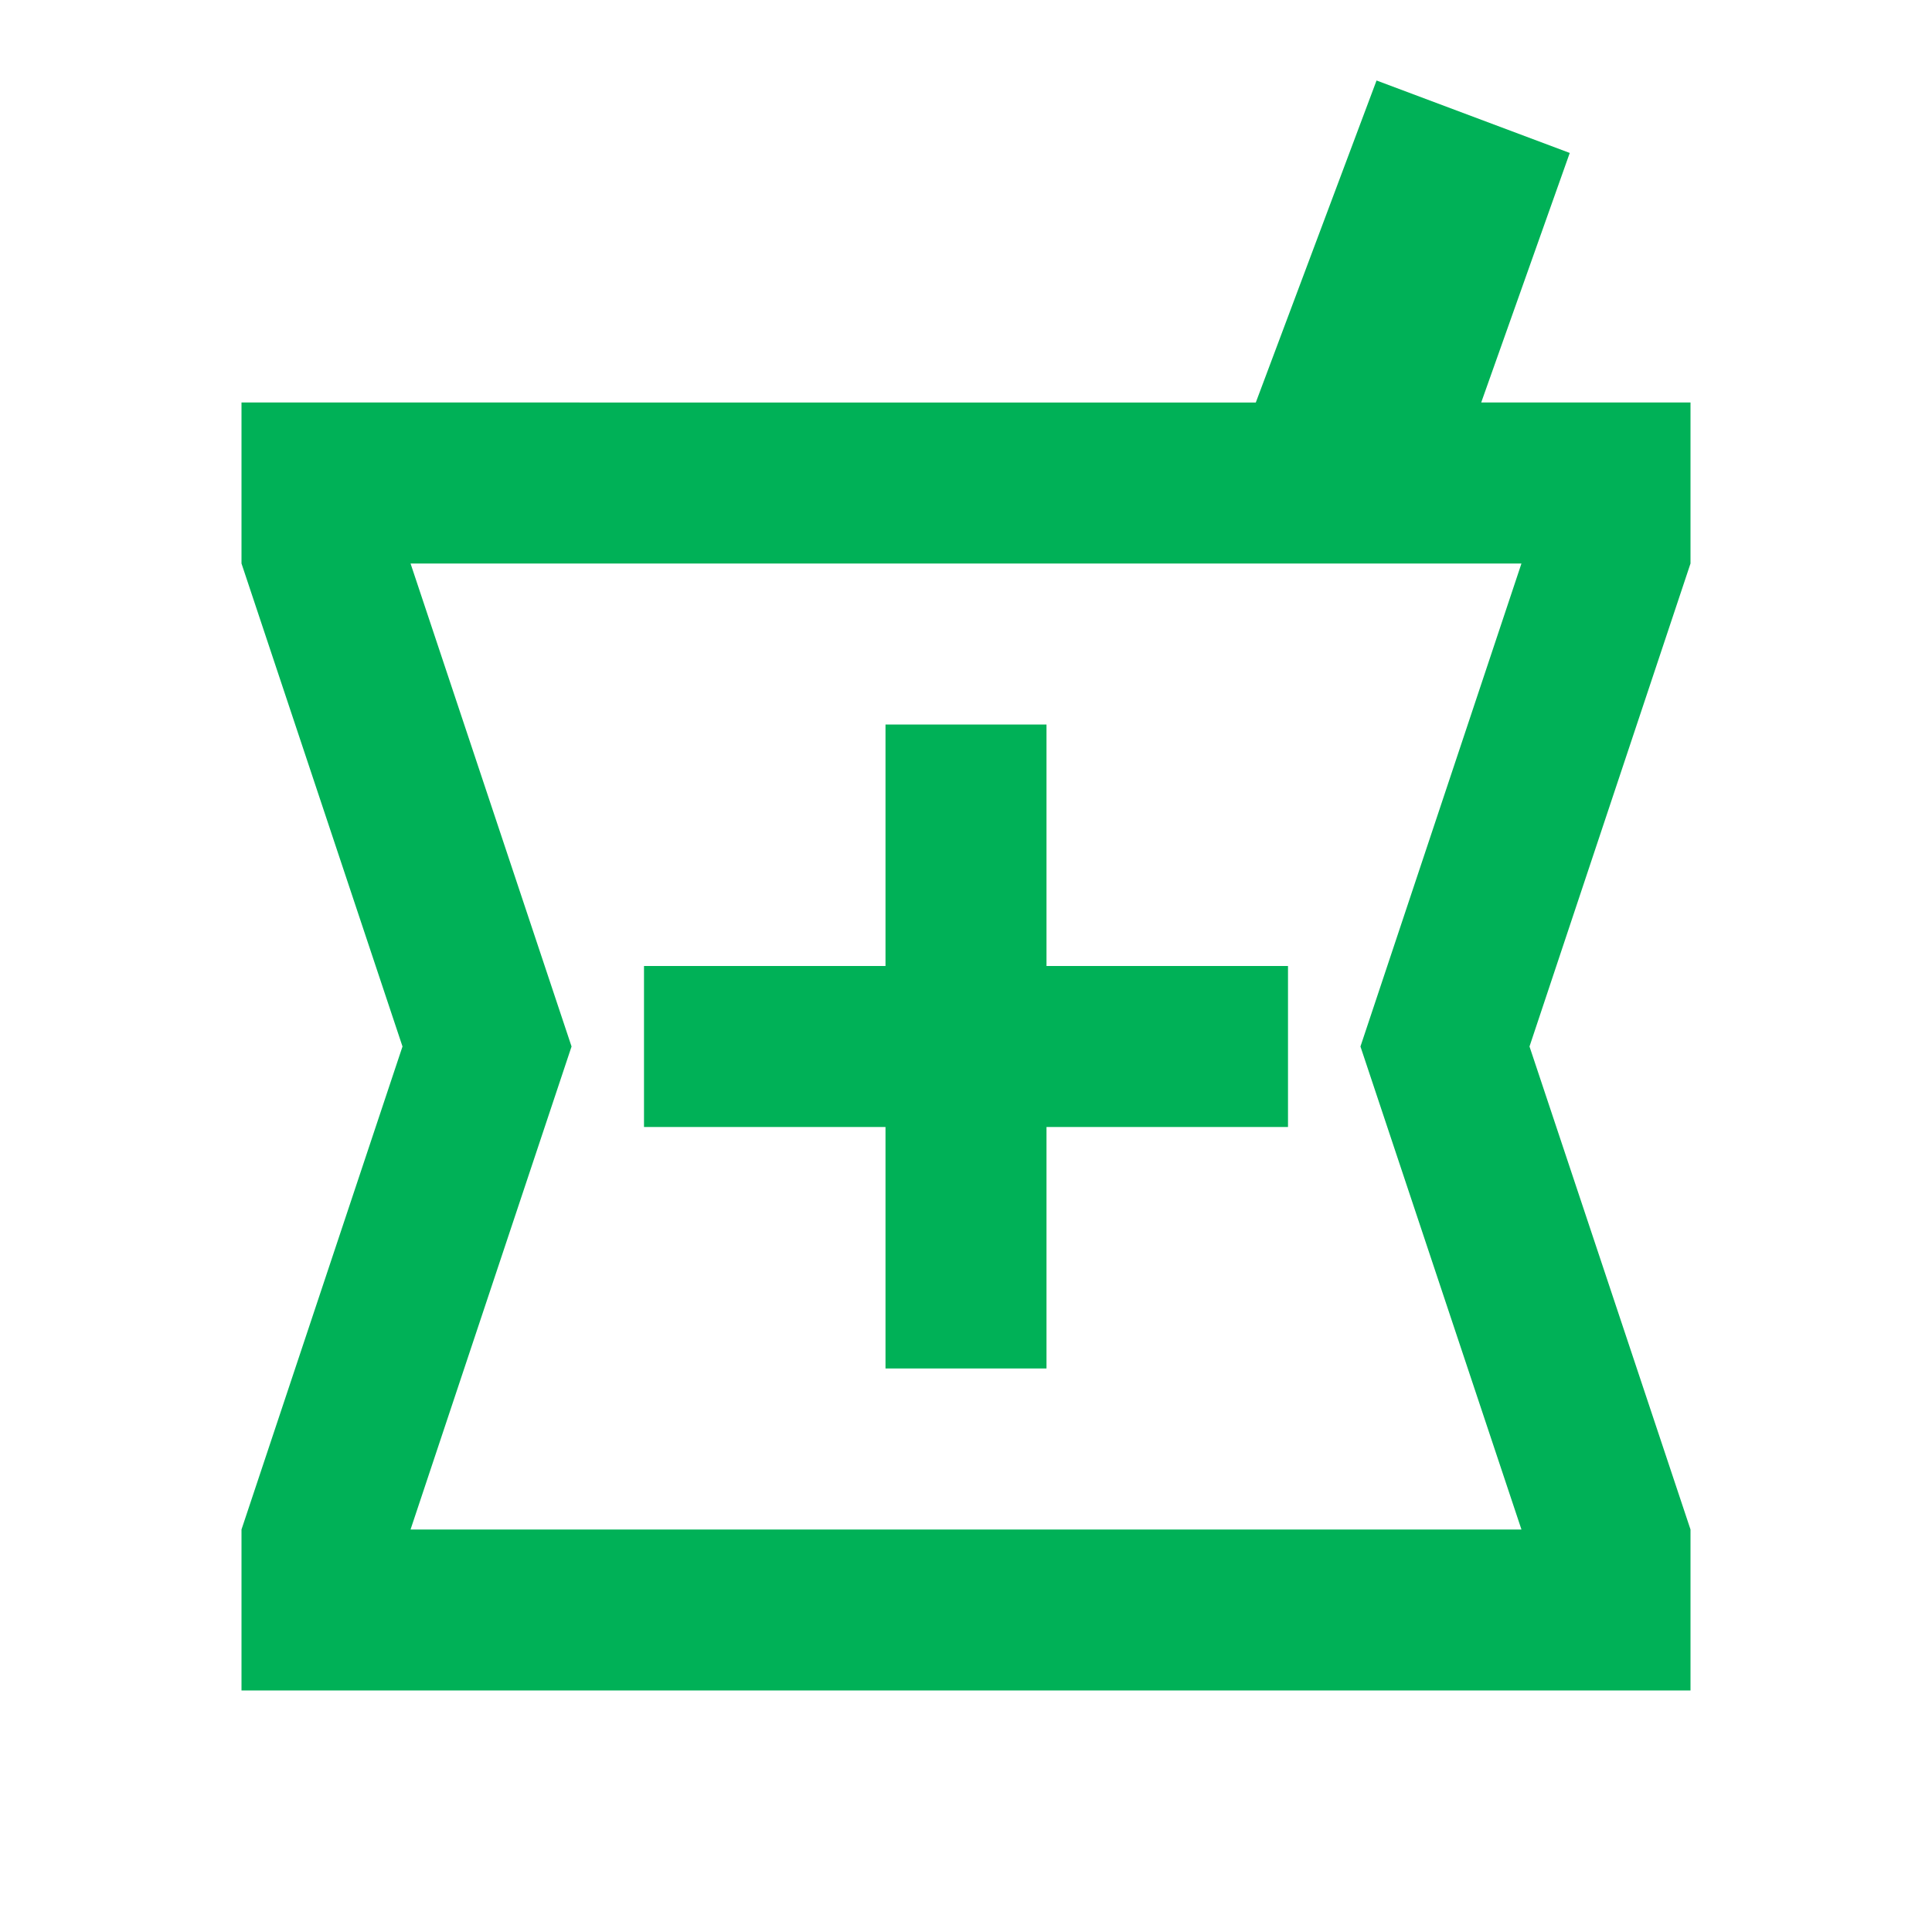 <?xml version="1.0" encoding="UTF-8"?> <!-- Generator: Adobe Illustrator 25.4.1, SVG Export Plug-In . SVG Version: 6.00 Build 0) --> <svg xmlns="http://www.w3.org/2000/svg" xmlns:xlink="http://www.w3.org/1999/xlink" version="1.1" id="Layer_1" x="0px" y="0px" viewBox="0 0 24 24" style="enable-background:new 0 0 24 24;" xml:space="preserve"> <style type="text/css"> .st0{fill:none;} .st1{fill:#00B157;} </style> <path class="st0" d="M0,0h24v24H0V0z"></path> <path class="st1" d="M21,5h-2.6l1.1-3.1L17.1,1l-1.5,4H3v2l2,6l-2,6v2h18v-2l-2-6l2-6V5z M17.1,13.6l1.8,5.4H5.1l1.8-5.4L7.1,13 l-0.2-0.6L5.1,7h13.8l-1.8,5.4L16.9,13C16.9,13,17.1,13.6,17.1,13.6z M13,9h-2v3H8v2h3v3h2v-3h3v-2h-3V9z"></path> </svg> 